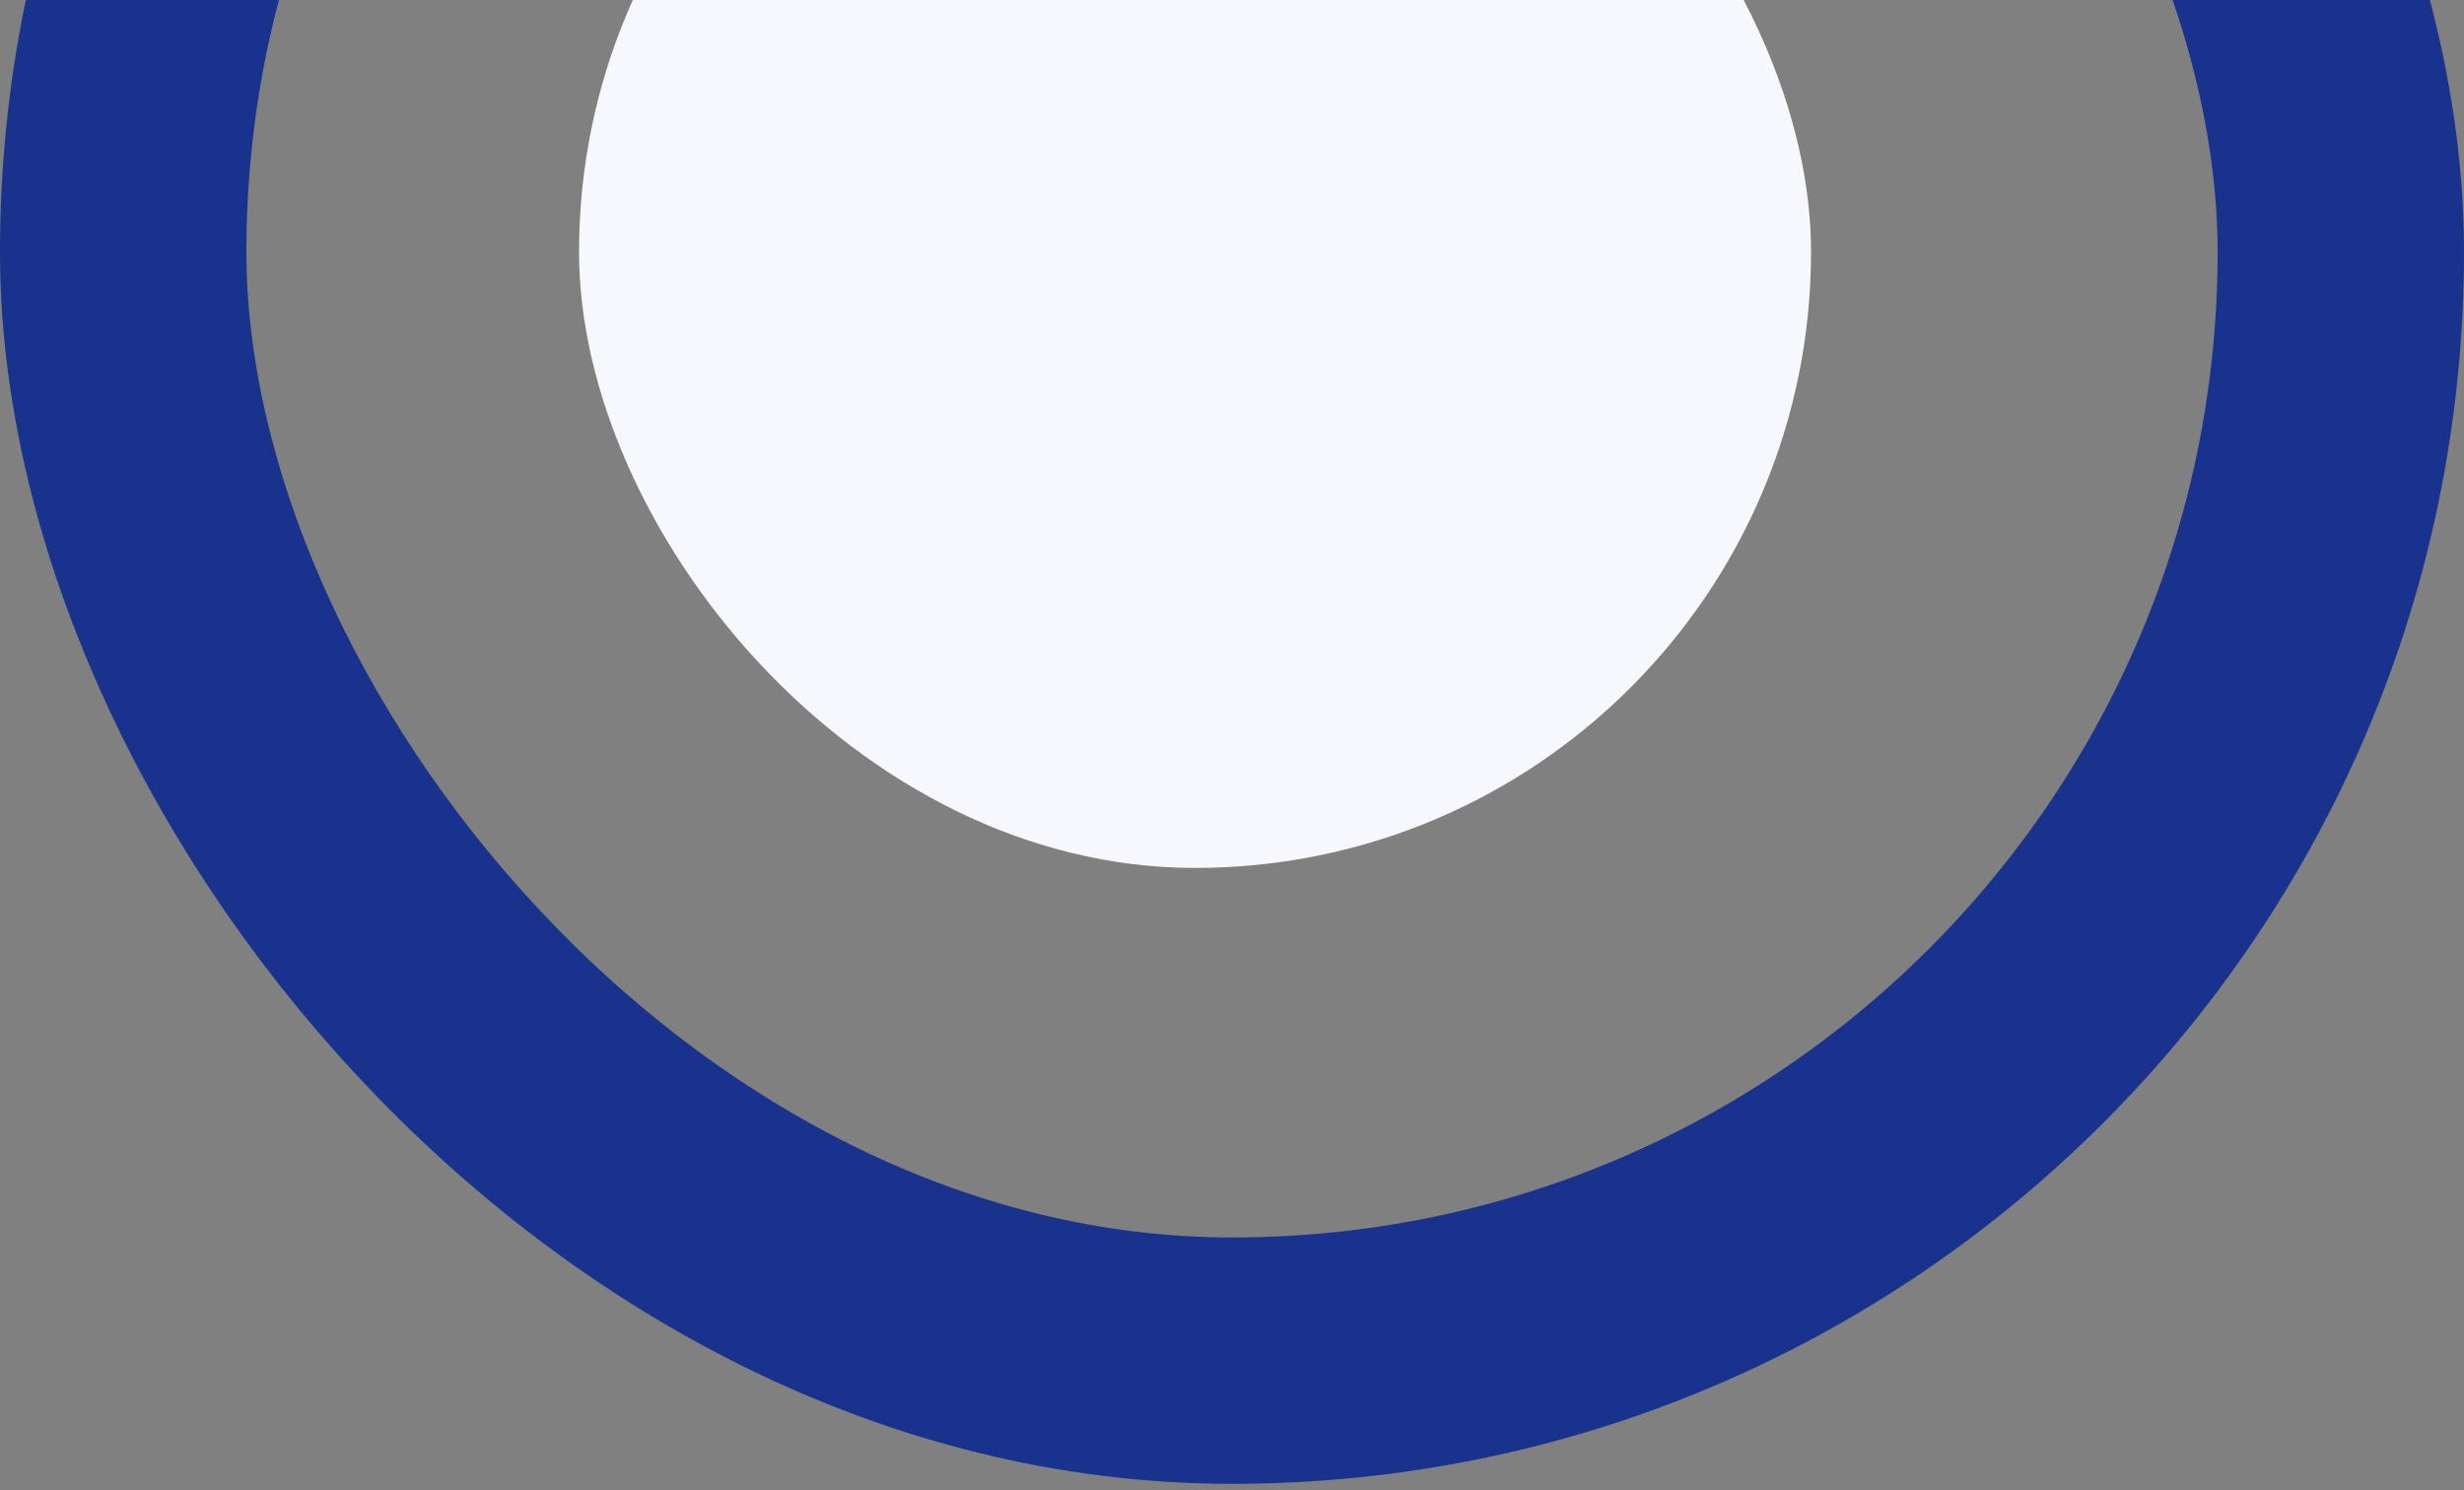 <svg width="200" height="121" viewBox="0 0 200 121" fill="none" xmlns="http://www.w3.org/2000/svg">
<rect x="0" y="0" width="200" height="121" fill="#808080" stroke="none"/>
<rect x="10" y="-69.541" width="180" height="180" rx="90" stroke="#19328B" stroke-width="20"/>
<rect x="47" y="-29.541" width="100" height="100" rx="50" fill="#F6F8FD"/>
</svg>
